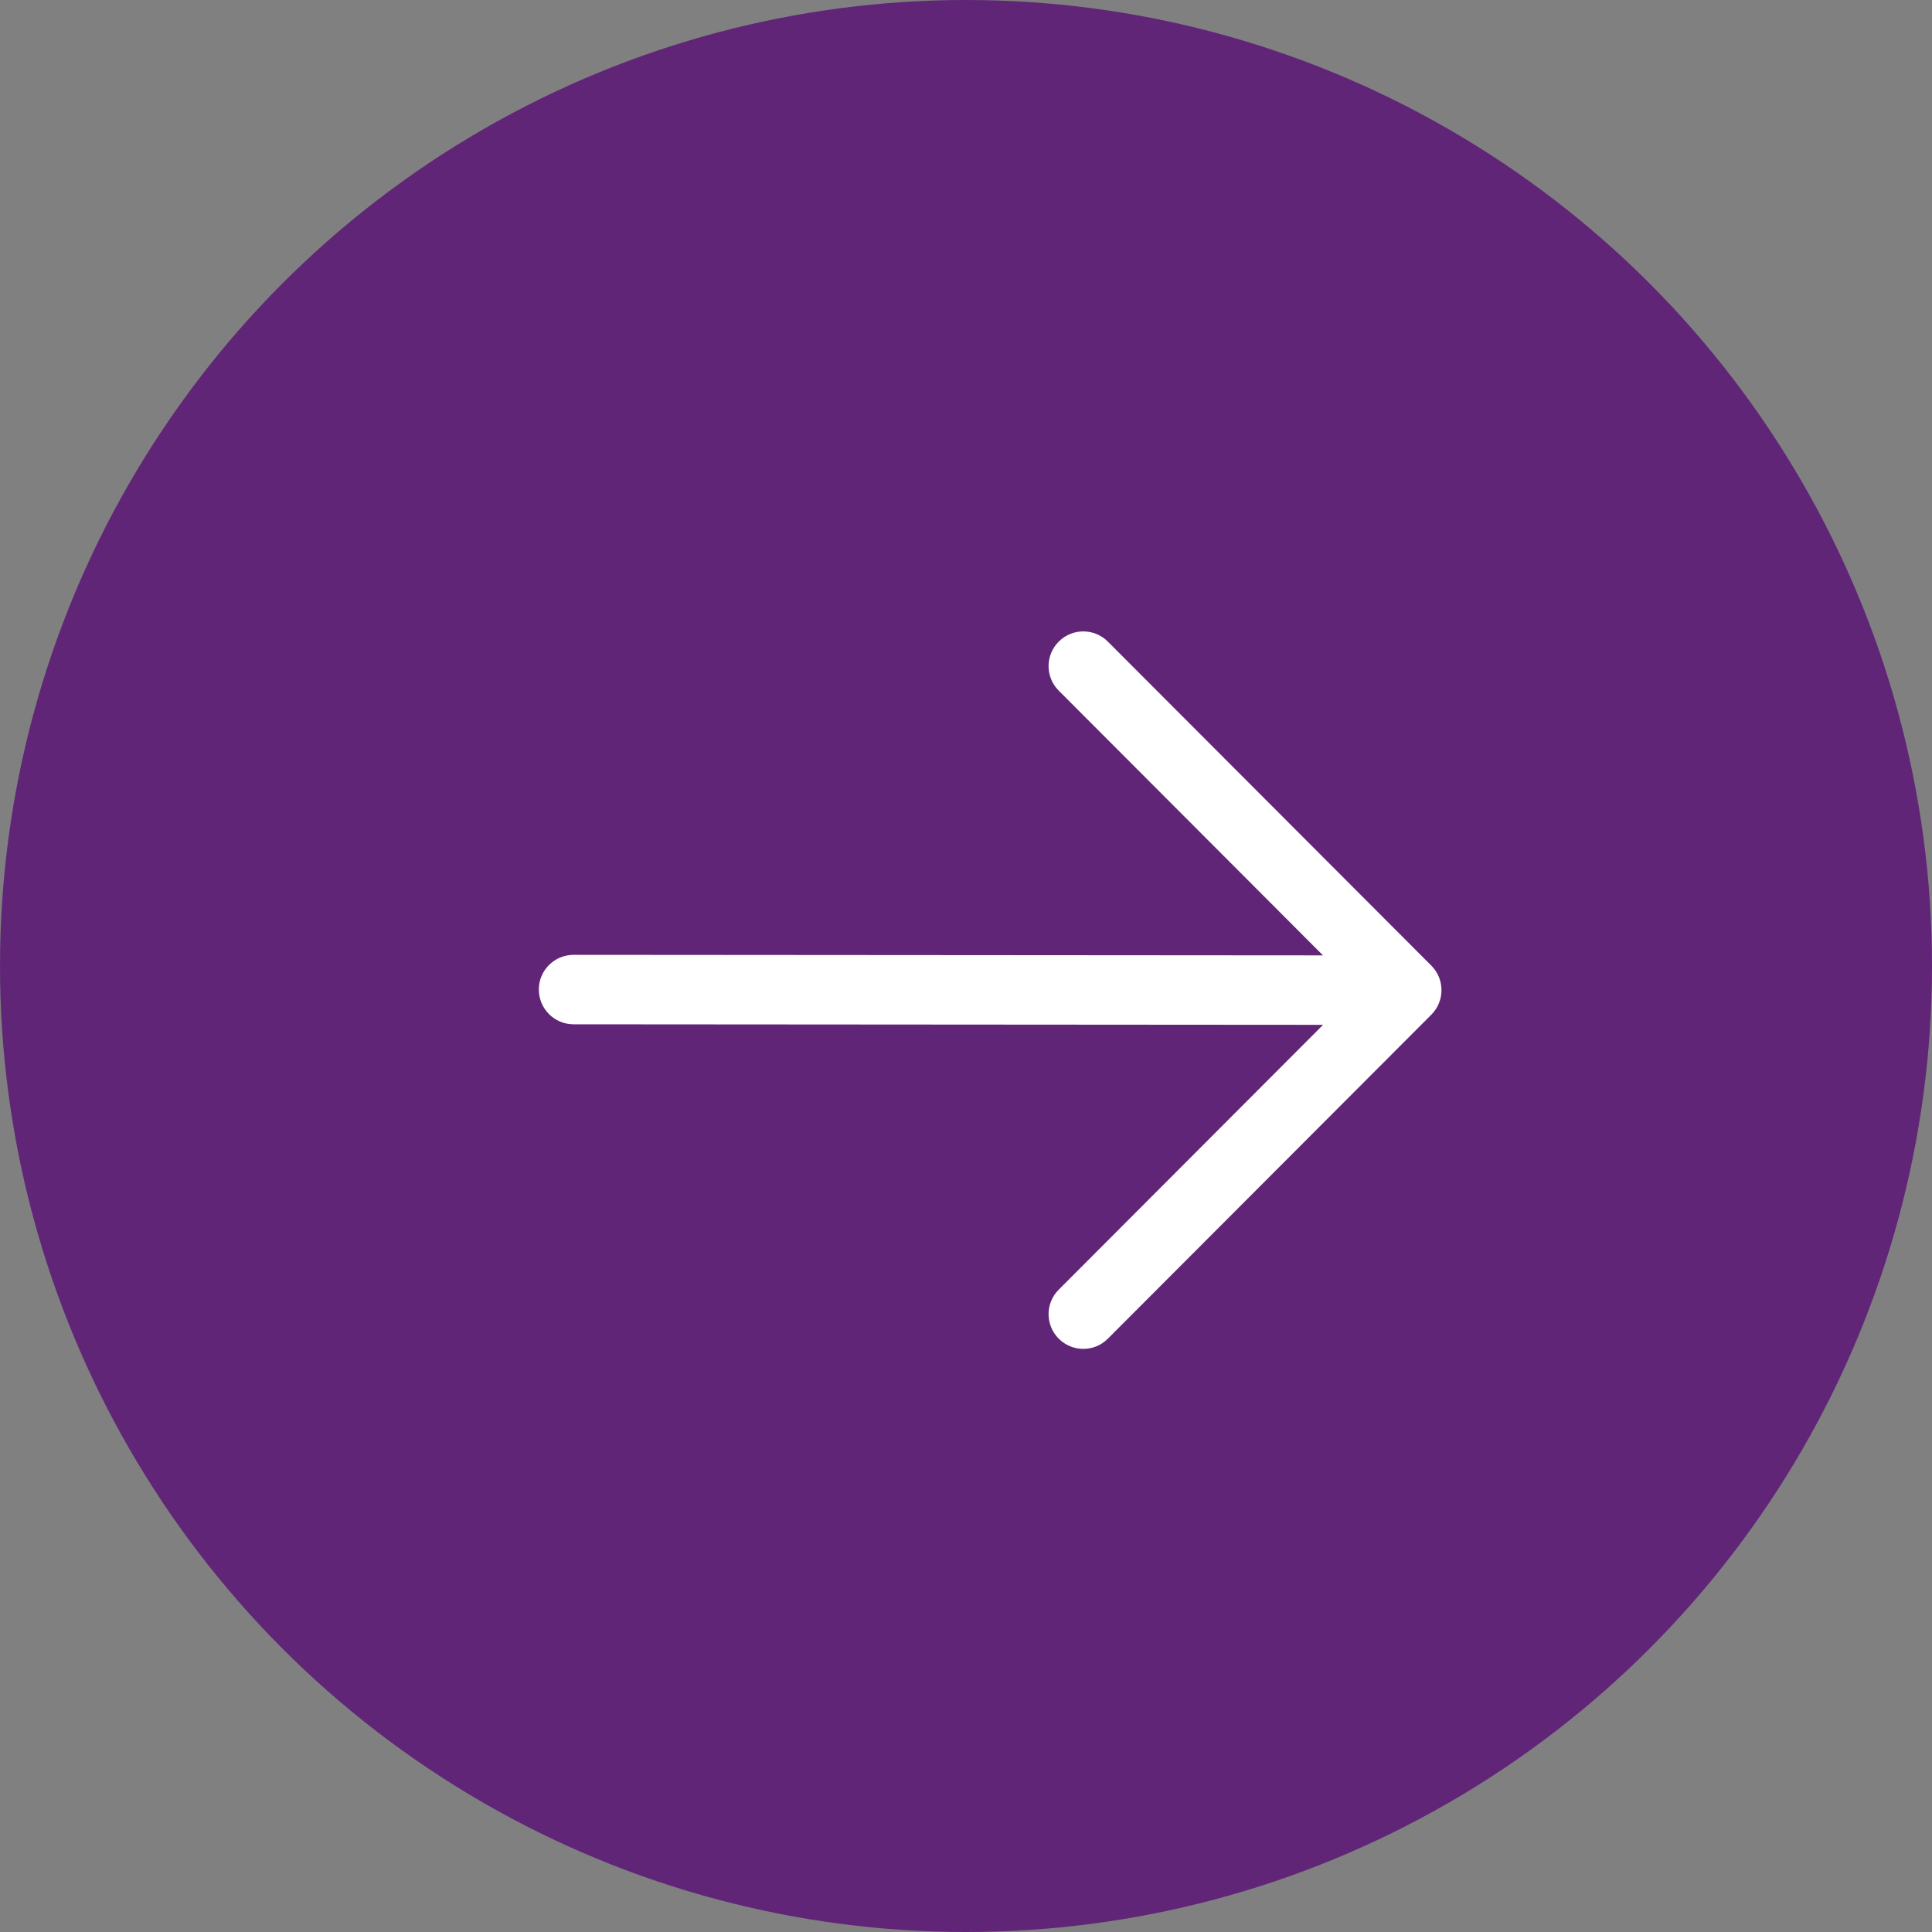 <svg width="40" height="40" viewBox="0 0 40 40" fill="none" xmlns="http://www.w3.org/2000/svg">
<rect x="0" y="0" width="40" height="40" fill="#808080" stroke="none"/>
<circle cx="20" cy="20" r="20" fill="#612578"/>
<path fill-rule="evenodd" clip-rule="evenodd" d="M11.156 20.487C11.156 20.09 11.479 19.769 11.876 19.769L27.391 19.78L21.92 14.299C21.639 14.018 21.64 13.563 21.921 13.283C22.202 13.002 22.657 13.003 22.937 13.284L29.634 19.992C29.914 20.273 29.914 20.727 29.634 21.008L22.937 27.716C22.657 27.997 22.202 27.997 21.921 27.717C21.64 27.436 21.639 26.981 21.92 26.701L27.393 21.218L11.874 21.207C11.477 21.206 11.156 20.884 11.156 20.487Z" fill="white"/>
</svg>
